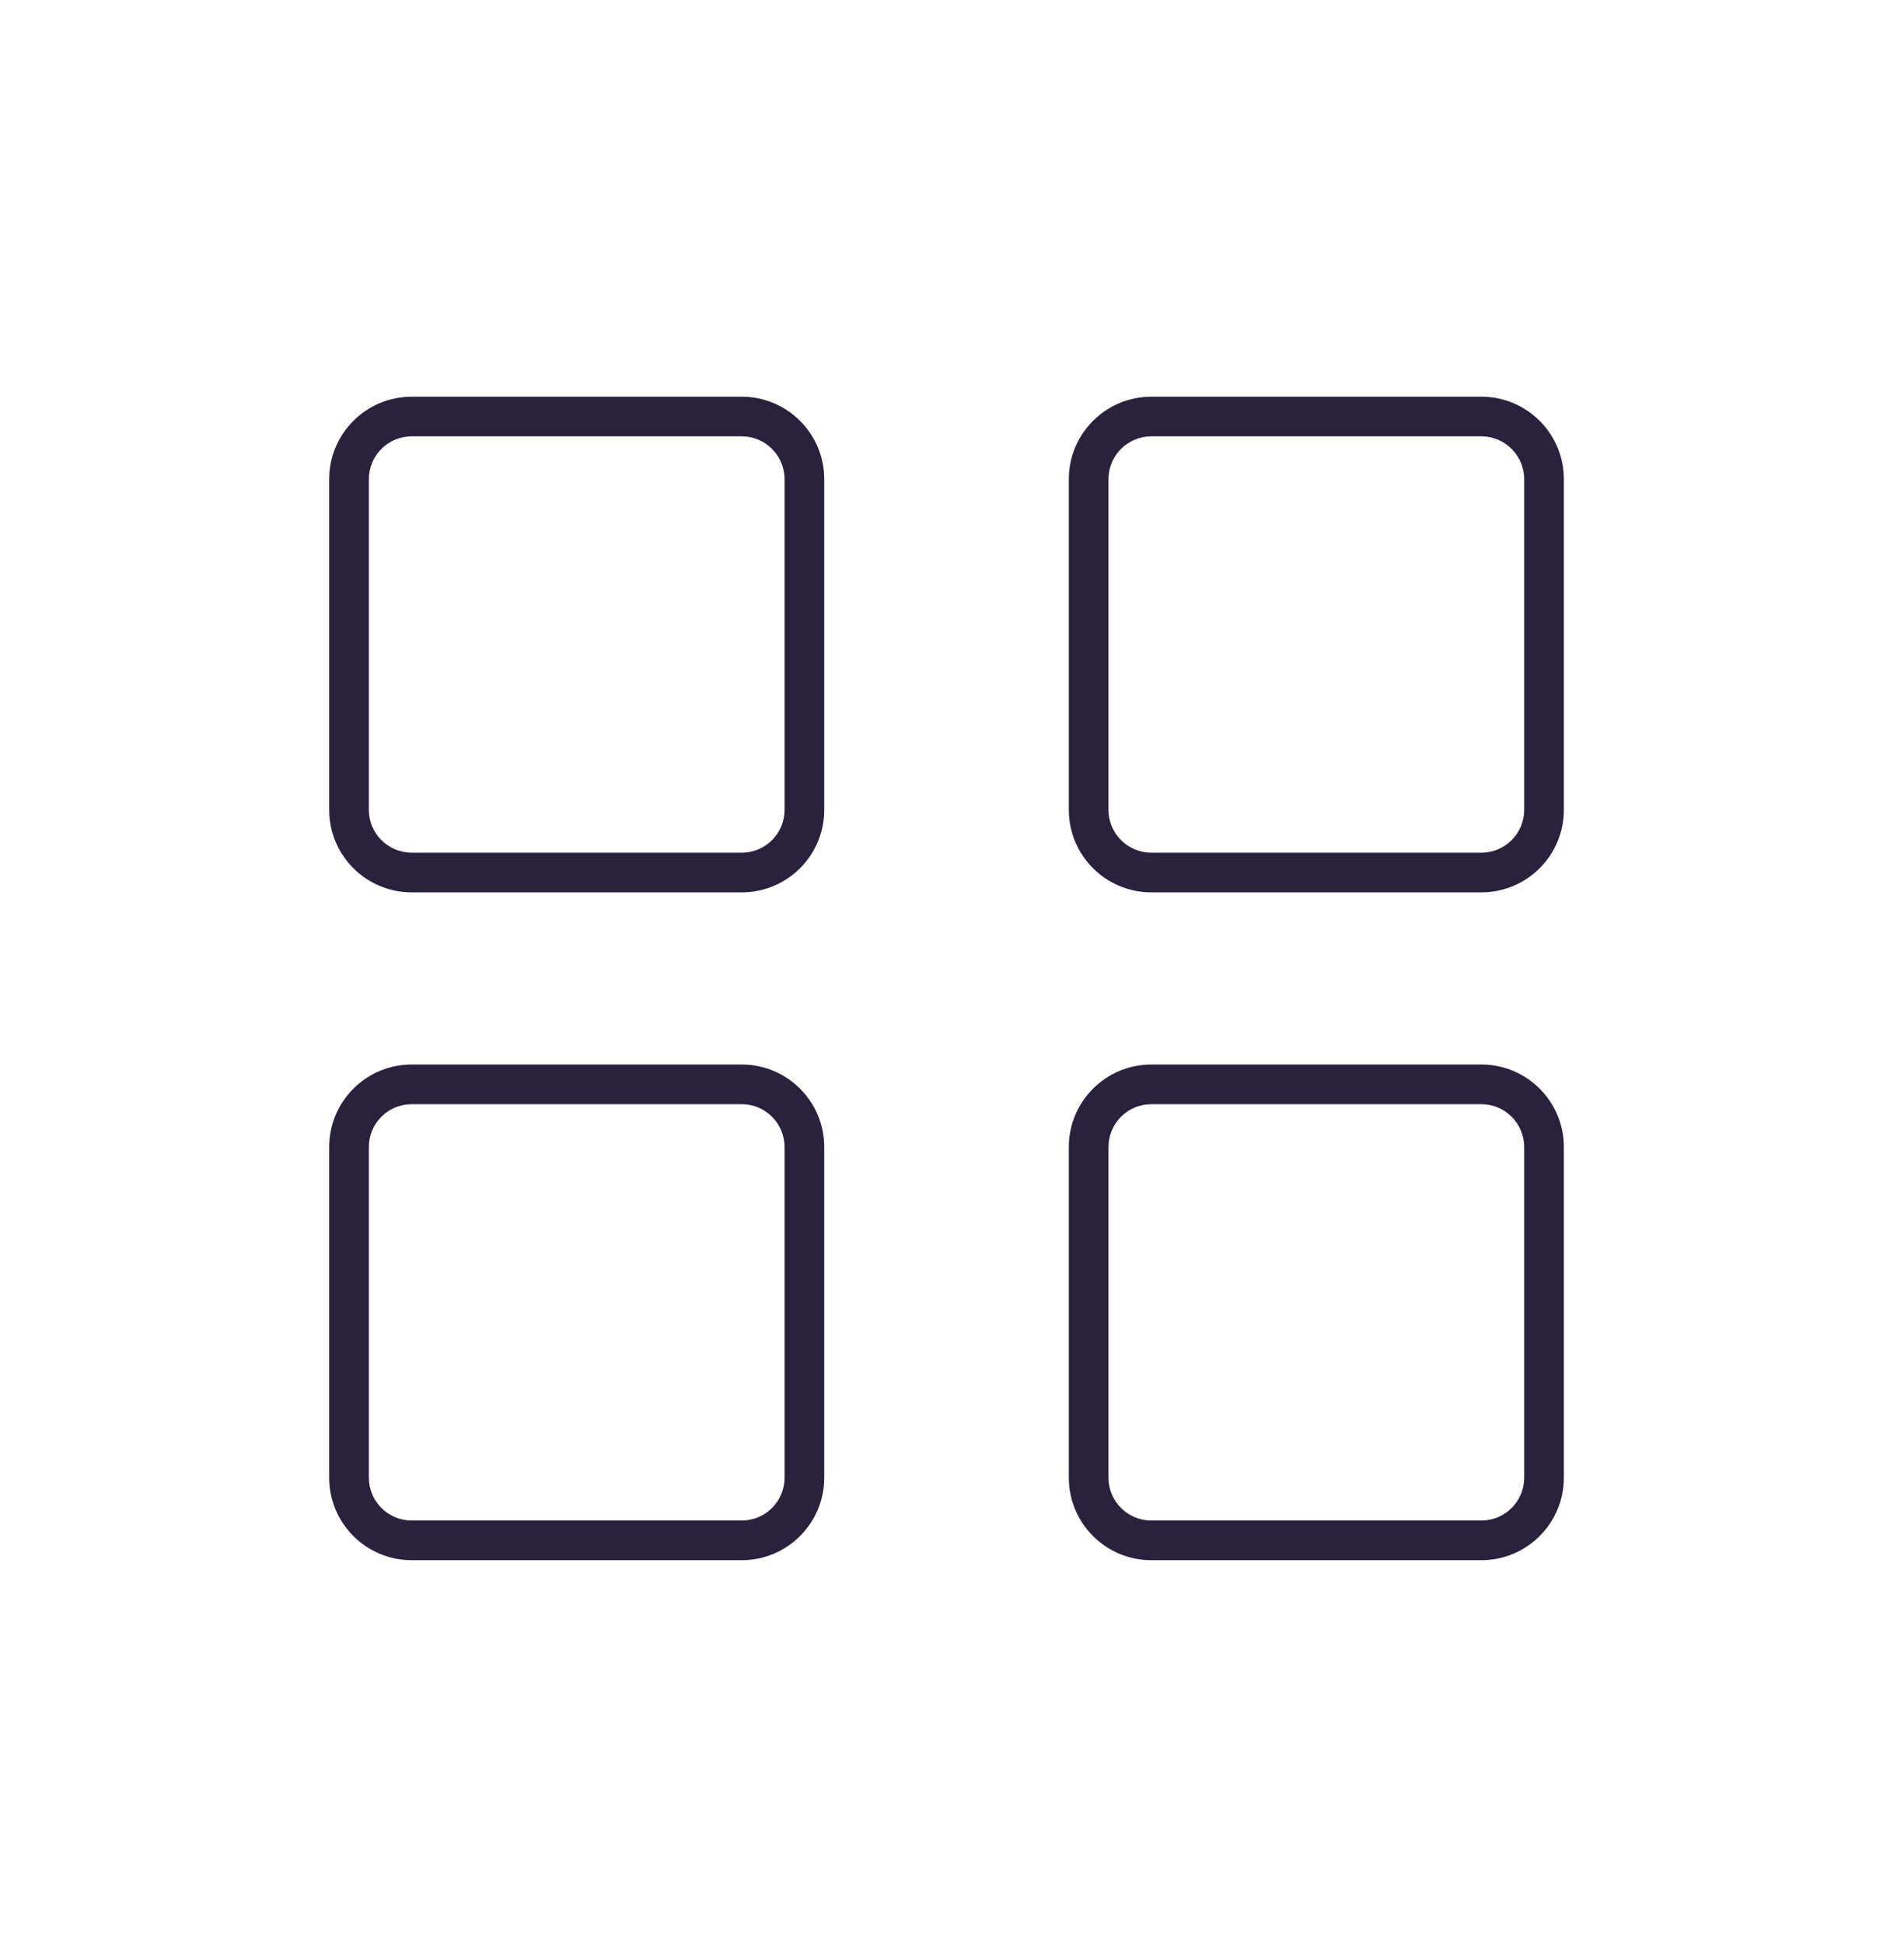 <svg width="48" height="49" viewBox="0 0 48 49" fill="none" xmlns="http://www.w3.org/2000/svg">
<path fill-rule="evenodd" clip-rule="evenodd" d="M8.299 12.078C8.299 10.93 9.23 9.999 10.379 9.999H18.699C19.847 9.999 20.779 10.93 20.779 12.078V20.413C20.779 21.561 19.847 22.492 18.699 22.492H10.379C9.23 22.492 8.299 21.561 8.299 20.413V12.078ZM10.379 10.998C9.783 10.998 9.299 11.482 9.299 12.078V20.413C9.299 21.008 9.783 21.492 10.379 21.492H18.699C19.295 21.492 19.779 21.008 19.779 20.413V12.078C19.779 11.482 19.295 10.998 18.699 10.998H10.379Z" fill="#2A213D"/>
<path fill-rule="evenodd" clip-rule="evenodd" d="M26.945 12.078C26.945 10.93 27.877 9.999 29.025 9.999H37.345C38.493 9.999 39.425 10.93 39.425 12.078V20.413C39.425 21.561 38.493 22.492 37.345 22.492H29.025C27.877 22.492 26.945 21.561 26.945 20.413V12.078ZM29.025 10.998C28.429 10.998 27.945 11.482 27.945 12.078V20.413C27.945 21.008 28.429 21.492 29.025 21.492H37.345C37.941 21.492 38.425 21.008 38.425 20.413V12.078C38.425 11.482 37.941 10.998 37.345 10.998H29.025Z" fill="#2A213D"/>
<path fill-rule="evenodd" clip-rule="evenodd" d="M8.299 28.911C8.299 27.763 9.23 26.831 10.379 26.831H18.699C19.847 26.831 20.779 27.763 20.779 28.911V37.245C20.779 38.393 19.847 39.325 18.699 39.325H10.379C9.23 39.325 8.299 38.393 8.299 37.245V28.911ZM10.379 27.831C9.783 27.831 9.299 28.315 9.299 28.911V37.245C9.299 37.841 9.783 38.325 10.379 38.325H18.699C19.295 38.325 19.779 37.841 19.779 37.245V28.911C19.779 28.315 19.295 27.831 18.699 27.831H10.379Z" fill="#2A213D"/>
<path fill-rule="evenodd" clip-rule="evenodd" d="M26.945 28.911C26.945 27.763 27.877 26.831 29.025 26.831H37.345C38.493 26.831 39.425 27.763 39.425 28.911V37.245C39.425 38.393 38.493 39.325 37.345 39.325H29.025C27.877 39.325 26.945 38.393 26.945 37.245V28.911ZM29.025 27.831C28.429 27.831 27.945 28.315 27.945 28.911V37.245C27.945 37.841 28.429 38.325 29.025 38.325H37.345C37.941 38.325 38.425 37.841 38.425 37.245V28.911C38.425 28.315 37.941 27.831 37.345 27.831H29.025Z" fill="#2A213D"/>
</svg>
